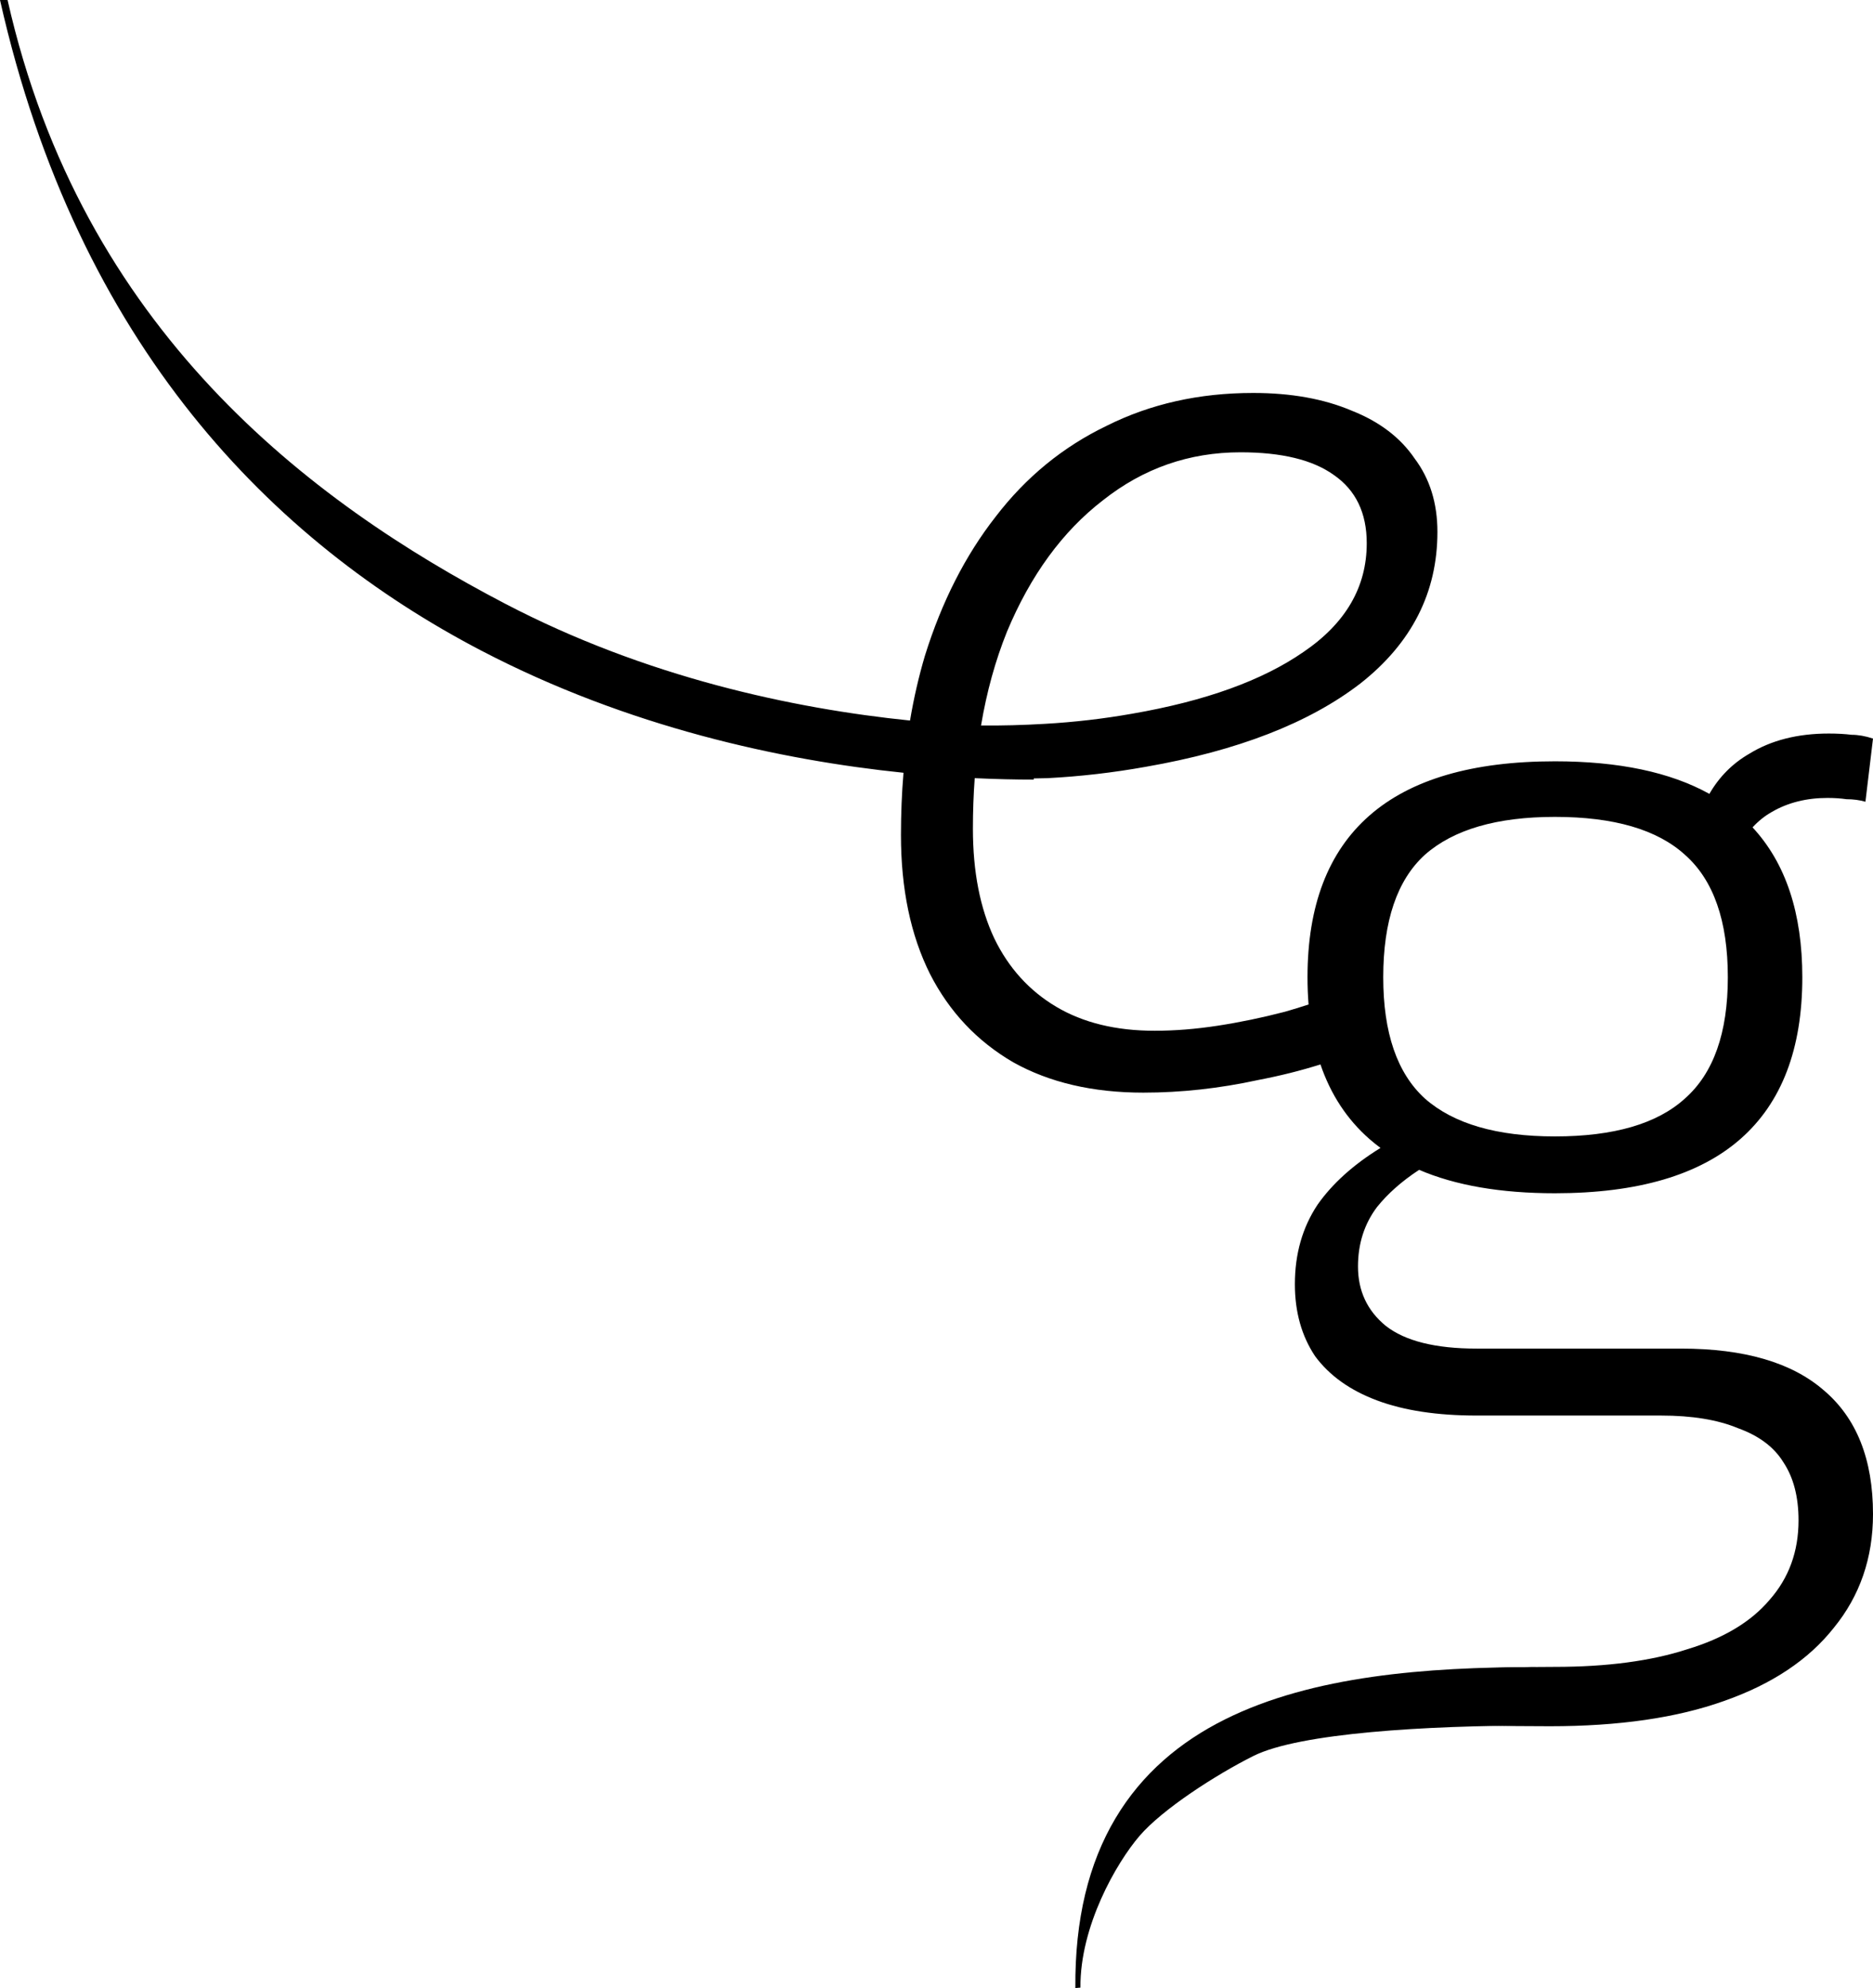 <?xml version="1.0" encoding="utf-8"?>
<svg xmlns="http://www.w3.org/2000/svg" viewBox="90.25 35.25 123.751 131.279" width="123.751px" height="131.279px">
  <path fill-rule="evenodd" clip-rule="evenodd" d="M150.376 82.83C142.64 82.041 132.931 79.968 123.647 75.126C110.726 68.388 95.663 57.023 90.75 35.25L90.25 35.25C95.408 58.109 108.297 71.041 122.04 78.208C131.771 83.282 141.892 85.45 149.945 86.279C149.833 87.607 149.777 88.977 149.777 90.388C149.777 93.946 150.416 97.004 151.695 99.562C152.974 102.064 154.809 104.01 157.2 105.4C159.59 106.734 162.454 107.401 165.79 107.401C168.292 107.401 170.822 107.123 173.379 106.567C174.818 106.292 176.19 105.949 177.494 105.538C178.17 107.522 179.247 109.162 180.725 110.459C180.96 110.665 181.205 110.863 181.461 111.052C179.67 112.156 178.285 113.404 177.305 114.796C176.305 116.297 175.804 118.048 175.804 120.05C175.804 121.885 176.249 123.469 177.139 124.804C178.084 126.083 179.446 127.056 181.225 127.723C183.004 128.39 185.201 128.724 187.814 128.724H199.99C202.047 128.724 203.743 129.002 205.078 129.558C206.468 130.058 207.468 130.809 208.08 131.809C208.747 132.81 209.081 134.089 209.081 135.646C209.081 137.703 208.441 139.454 207.163 140.9C205.939 142.346 204.132 143.43 201.742 144.153C199.351 144.931 196.432 145.32 192.985 145.32C175.05 145.32 167.915 149.24 192.651 149.24C197.21 149.24 201.047 148.684 204.16 147.572C207.329 146.46 209.748 144.848 211.416 142.735C213.14 140.622 214.001 138.12 214.001 135.229C214.001 131.615 212.917 128.89 210.749 127.056C208.636 125.221 205.495 124.303 201.325 124.303H187.814C185.089 124.303 183.088 123.803 181.809 122.802C180.586 121.801 179.974 120.495 179.974 118.882C179.974 117.381 180.391 116.075 181.225 114.963C181.94 114.07 182.869 113.249 184.013 112.499C186.416 113.53 189.407 114.045 192.985 114.045C198.433 114.045 202.52 112.85 205.244 110.459C207.969 108.068 209.331 104.51 209.331 99.784C209.331 95.545 208.235 92.245 206.043 89.885C206.436 89.459 206.865 89.117 207.329 88.859C208.386 88.247 209.609 87.941 210.999 87.941C211.444 87.941 211.861 87.969 212.25 88.025C212.695 88.025 213.112 88.08 213.501 88.191L214.001 84.021C213.501 83.855 213.028 83.771 212.584 83.771C212.139 83.716 211.638 83.688 211.082 83.688C209.025 83.688 207.274 84.132 205.828 85.022C204.721 85.661 203.842 86.544 203.191 87.672C200.606 86.239 197.204 85.522 192.985 85.522C187.536 85.522 183.449 86.718 180.725 89.109C178 91.499 176.638 95.058 176.638 99.784C176.638 100.403 176.662 101.002 176.708 101.581C176.186 101.752 175.66 101.912 175.131 102.064C173.629 102.453 172.156 102.759 170.71 102.981C169.265 103.203 167.875 103.315 166.54 103.315C163.983 103.315 161.814 102.786 160.035 101.73C158.256 100.674 156.894 99.172 155.949 97.226C155.003 95.225 154.531 92.806 154.531 89.971C154.531 88.826 154.571 87.714 154.651 86.635C156.058 86.702 157.364 86.73 158.549 86.73V86.653C158.847 86.648 159.147 86.642 159.451 86.635C161.62 86.523 163.788 86.273 165.957 85.884C172.017 84.828 176.743 82.993 180.135 80.38C183.526 77.711 185.222 74.375 185.222 70.372C185.222 68.481 184.722 66.869 183.721 65.534C182.776 64.144 181.386 63.088 179.551 62.365C177.716 61.587 175.548 61.198 173.046 61.198C169.487 61.198 166.262 61.92 163.371 63.366C160.48 64.756 158.034 66.758 156.032 69.371C154.03 71.928 152.474 74.986 151.362 78.545C150.955 79.915 150.626 81.344 150.376 82.83ZM159.285 83.048C157.83 83.134 156.424 83.17 155.068 83.157C155.443 80.931 156.015 78.866 156.783 76.96C158.339 73.235 160.452 70.344 163.121 68.287C165.79 66.174 168.82 65.117 172.212 65.117C174.936 65.117 176.993 65.618 178.383 66.619C179.829 67.619 180.552 69.121 180.552 71.122C180.552 74.013 179.162 76.404 176.382 78.295C173.657 80.185 169.876 81.547 165.039 82.381C163.149 82.715 161.231 82.937 159.285 83.048ZM192.985 110.292C196.877 110.292 199.74 109.458 201.575 107.79C203.465 106.122 204.41 103.453 204.41 99.784C204.41 96.059 203.465 93.362 201.575 91.694C199.74 90.026 196.877 89.192 192.985 89.192C189.148 89.192 186.285 90.026 184.394 91.694C182.56 93.362 181.642 96.059 181.642 99.784C181.642 103.453 182.56 106.122 184.394 107.79C186.285 109.458 189.148 110.292 192.985 110.292Z" fill="black"/>
  <path fill-rule="evenodd" clip-rule="evenodd" d="M173.064 151.203C176.105 149.682 184.546 149.194 191.706 149.194V145.335C184.532 145.335 176.958 145.902 171.165 148.798C168.225 150.268 165.706 152.365 163.946 155.326C162.19 158.281 161.262 161.976 161.3 166.529L161.635 166.5C161.601 162.438 164.015 158.261 165.535 156.488C167.055 154.714 170.611 152.429 173.064 151.203Z" fill="black"/>
</svg>